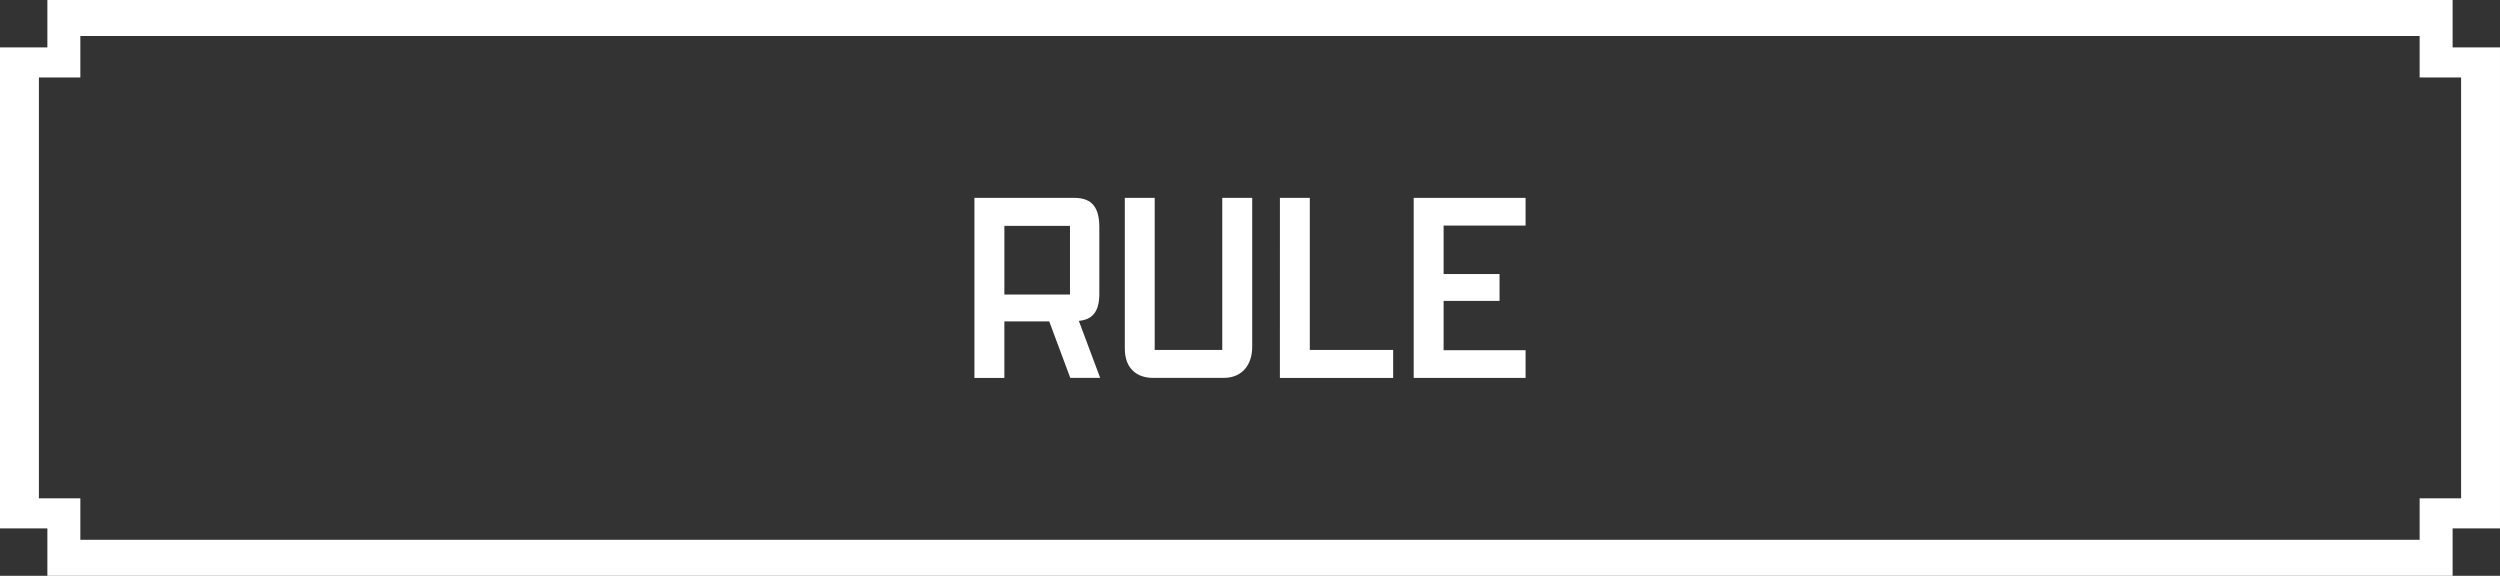<svg id="レイヤー_1" data-name="レイヤー 1" xmlns="http://www.w3.org/2000/svg" viewBox="0 0 343 79"><rect x="0" y="0" width="343" height="79" fill="#333333" stroke="none"/><defs><style>.cls-1{fill:#fff;}</style></defs><path class="cls-1" d="M795.816,579.651h330v-6.5h6.5v-66h-6.5v-6.5h-330v6.5h-6.5v66h6.5Zm-1.163-10.625v-57.75h5.687v-5.688h320.951v5.688h5.688v57.75h-5.688v5.687H800.34v-5.687Z" transform="translate(-789.316 -500.651)"/><path class="cls-1" d="M923.007,552.5V527.8h13.716c2.432,0,3.42,1.329,3.42,4.027v9.157c0,2.317-.874,3.533-2.811,3.685l2.925,7.827h-4.1l-2.888-7.751h-6.155V552.5Zm13.109-11.437V531.64h-9v9.422Z" transform="translate(-789.316 -500.651)"/><path class="cls-1" d="M961.119,527.8v20.441c0,2.355-1.292,4.255-3.913,4.255h-9.689c-2.2,0-3.876-1.254-3.876-4.027V527.8h4.1v20.859h9.27V527.8Z" transform="translate(-789.316 -500.651)"/><path class="cls-1" d="M964.921,527.8h4.1v20.859h11.436V552.5h-15.54Z" transform="translate(-789.316 -500.651)"/><path class="cls-1" d="M983.275,527.8h15.349v3.8H987.378v6.649h7.675v3.685h-7.675V548.7h11.246v3.8H983.275Z" transform="translate(-789.316 -500.651)"/></svg>